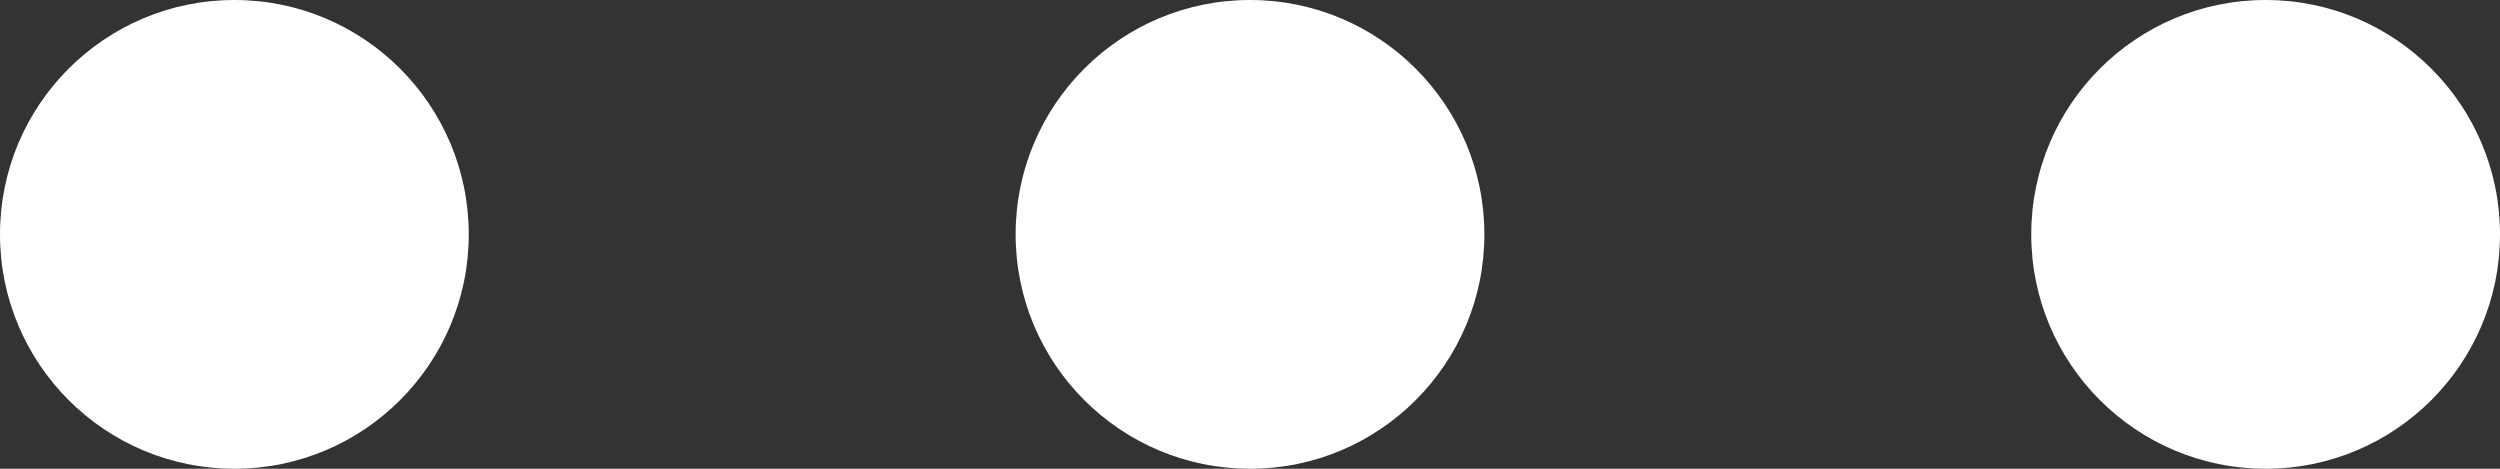 <svg width="32" height="6" viewBox="0 0 32 6" fill="none" xmlns="http://www.w3.org/2000/svg">
<rect x="0" y="0" width="32" height="6" fill="#333333" stroke="none"/>
<g id="Group 1">
<circle id="Ellipse 4" cx="3" cy="3" r="3" fill="white"/>
<circle id="Ellipse 5" cx="16" cy="3" r="3" fill="white"/>
<circle id="Ellipse 6" cx="29" cy="3" r="3" fill="white"/>
</g>
</svg>
